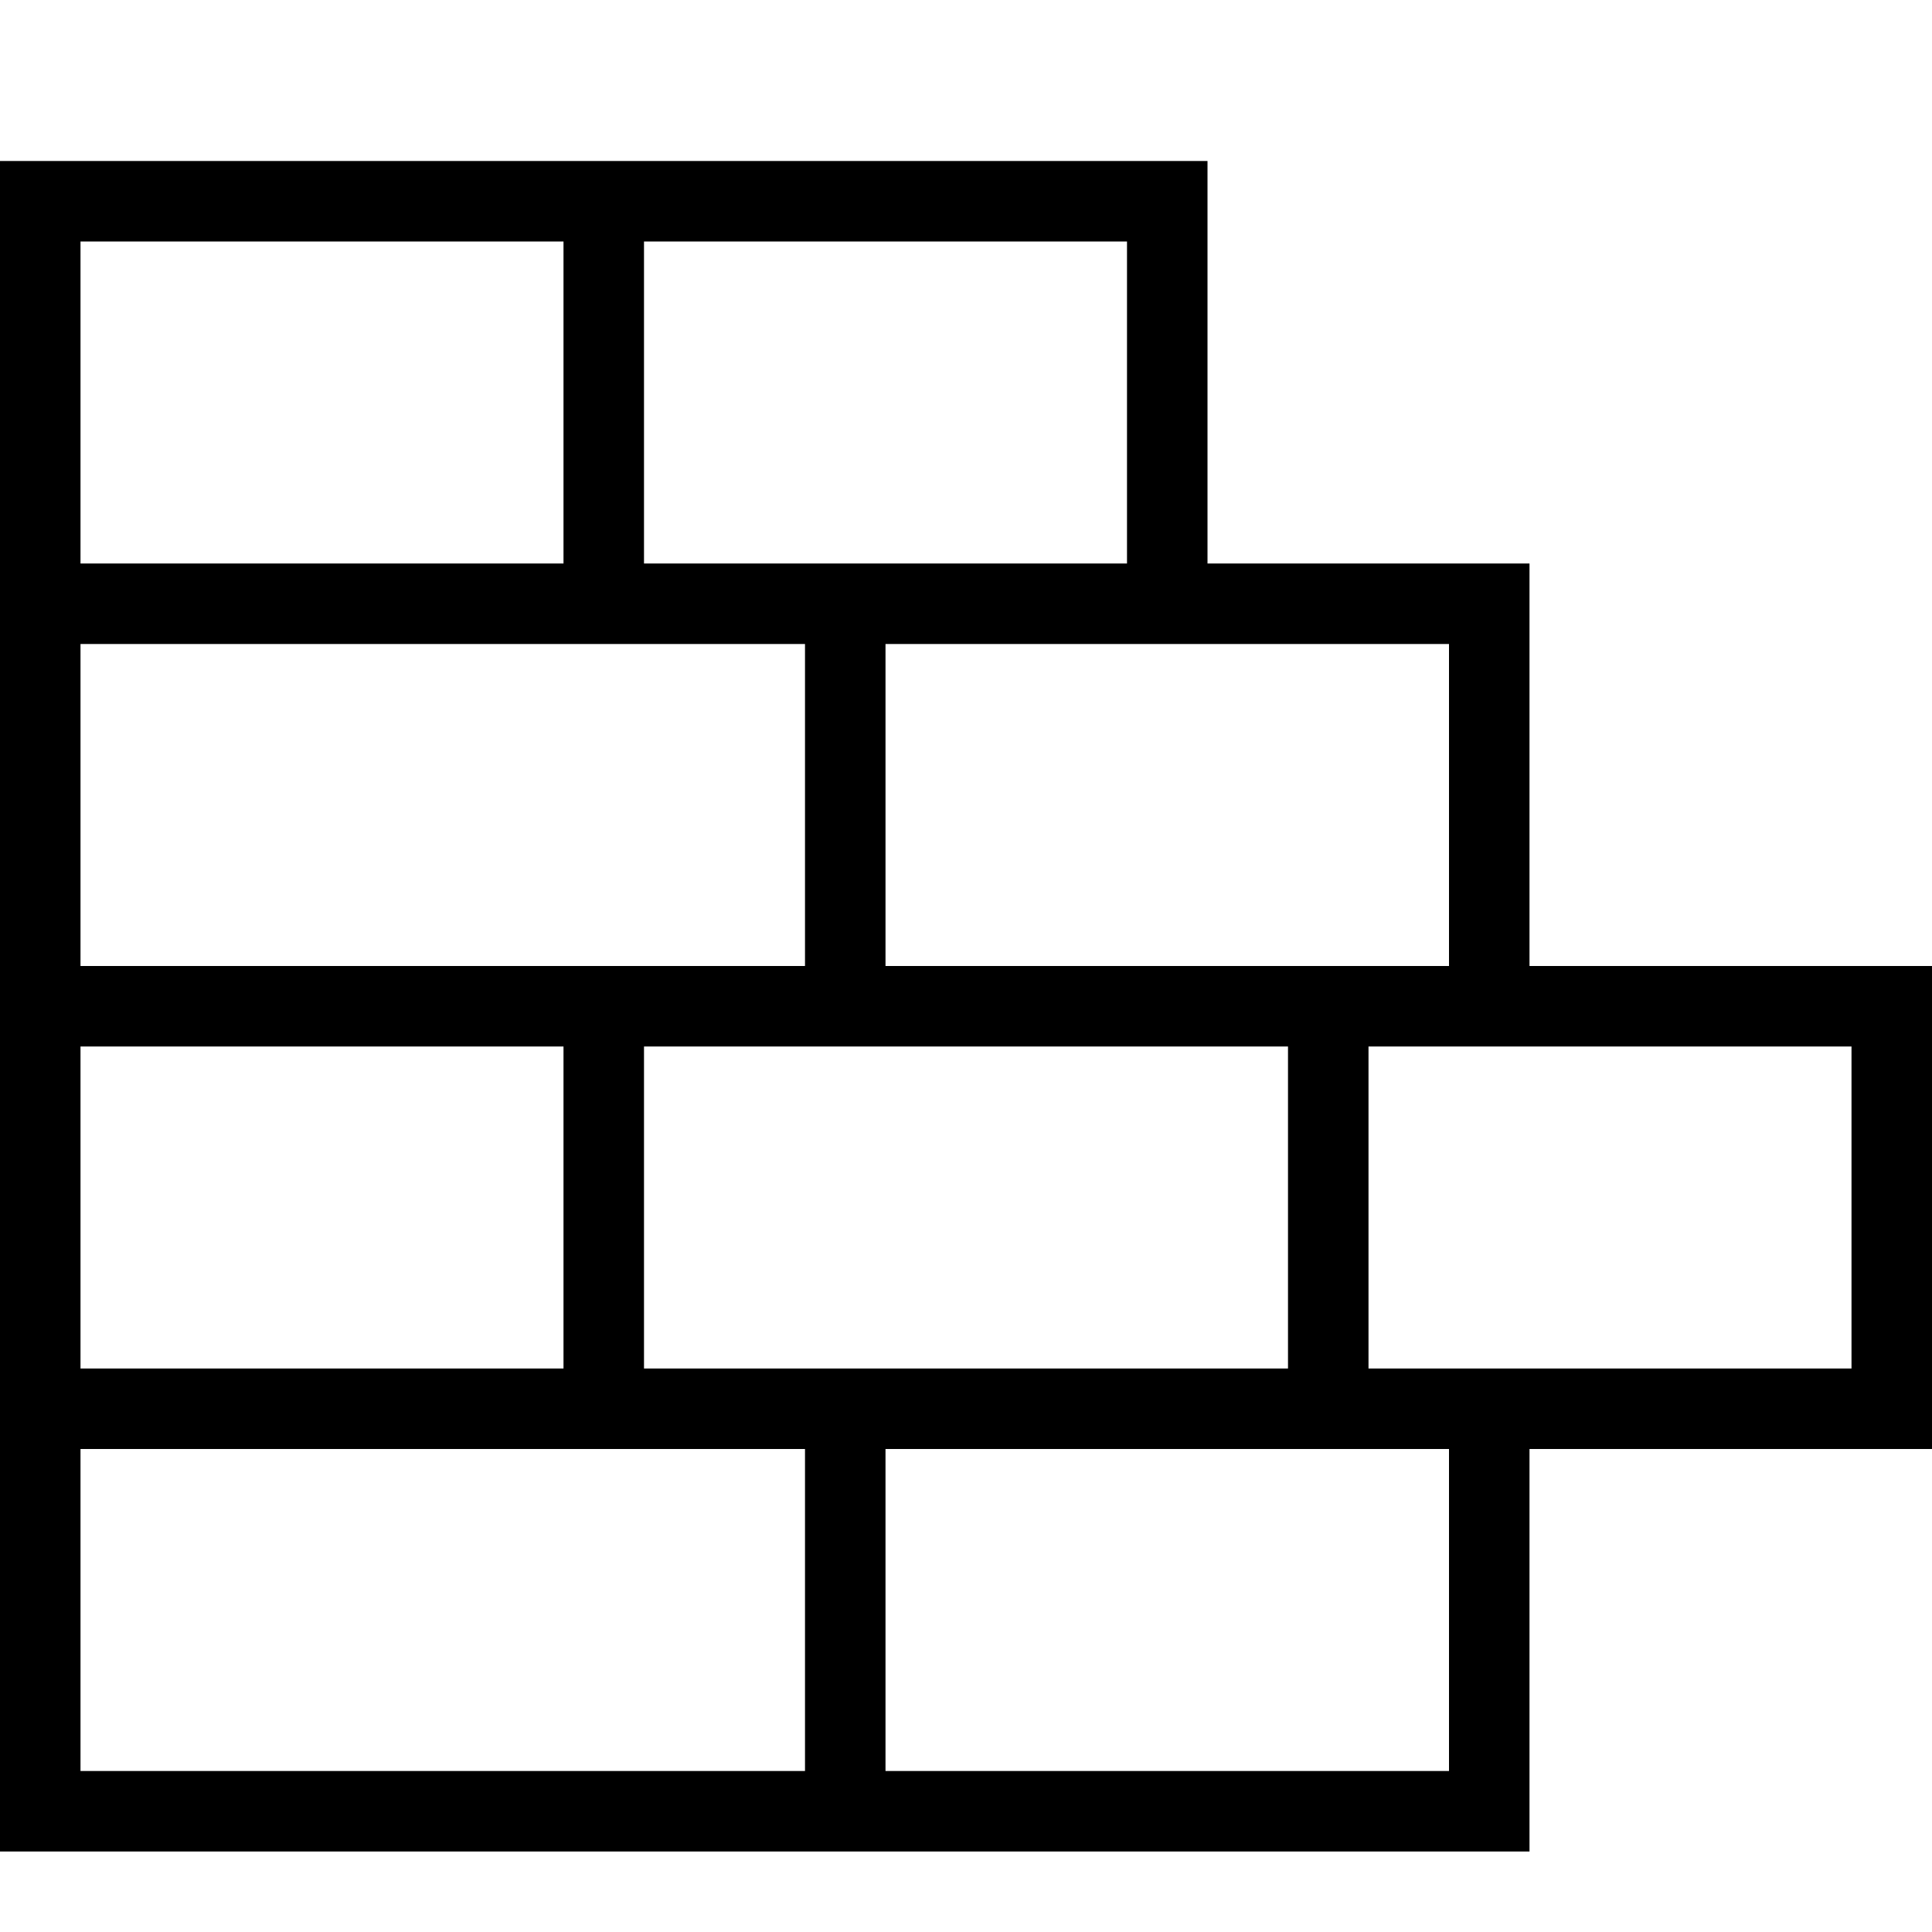 <!-- sample rectangle -->
<svg width="24" height="24" viewBox="0 0 24 24" fill="currentColor" aria-hidden="true" focusable="false" xmlns="http://www.w3.org/2000/svg" fill-rule="evenodd" clip-rule="evenodd">
                                            <path d="M15 7h4v5h5v6h-5v5h-19v-21h15v5zm-5 11h-9v4h9v-4zm8 0h-7v4h7v-4zm-11-5h-6v4h6v-4zm9 0h-8v4h8v-4zm7 0h-6v4h6v-4zm-12-5v4h7v-4h-7zm-1 0h-9v4h9v-4zm-3-5h-6v4h6v-4zm7 0h-6v4h6v-4z"/>
                                        </svg>
